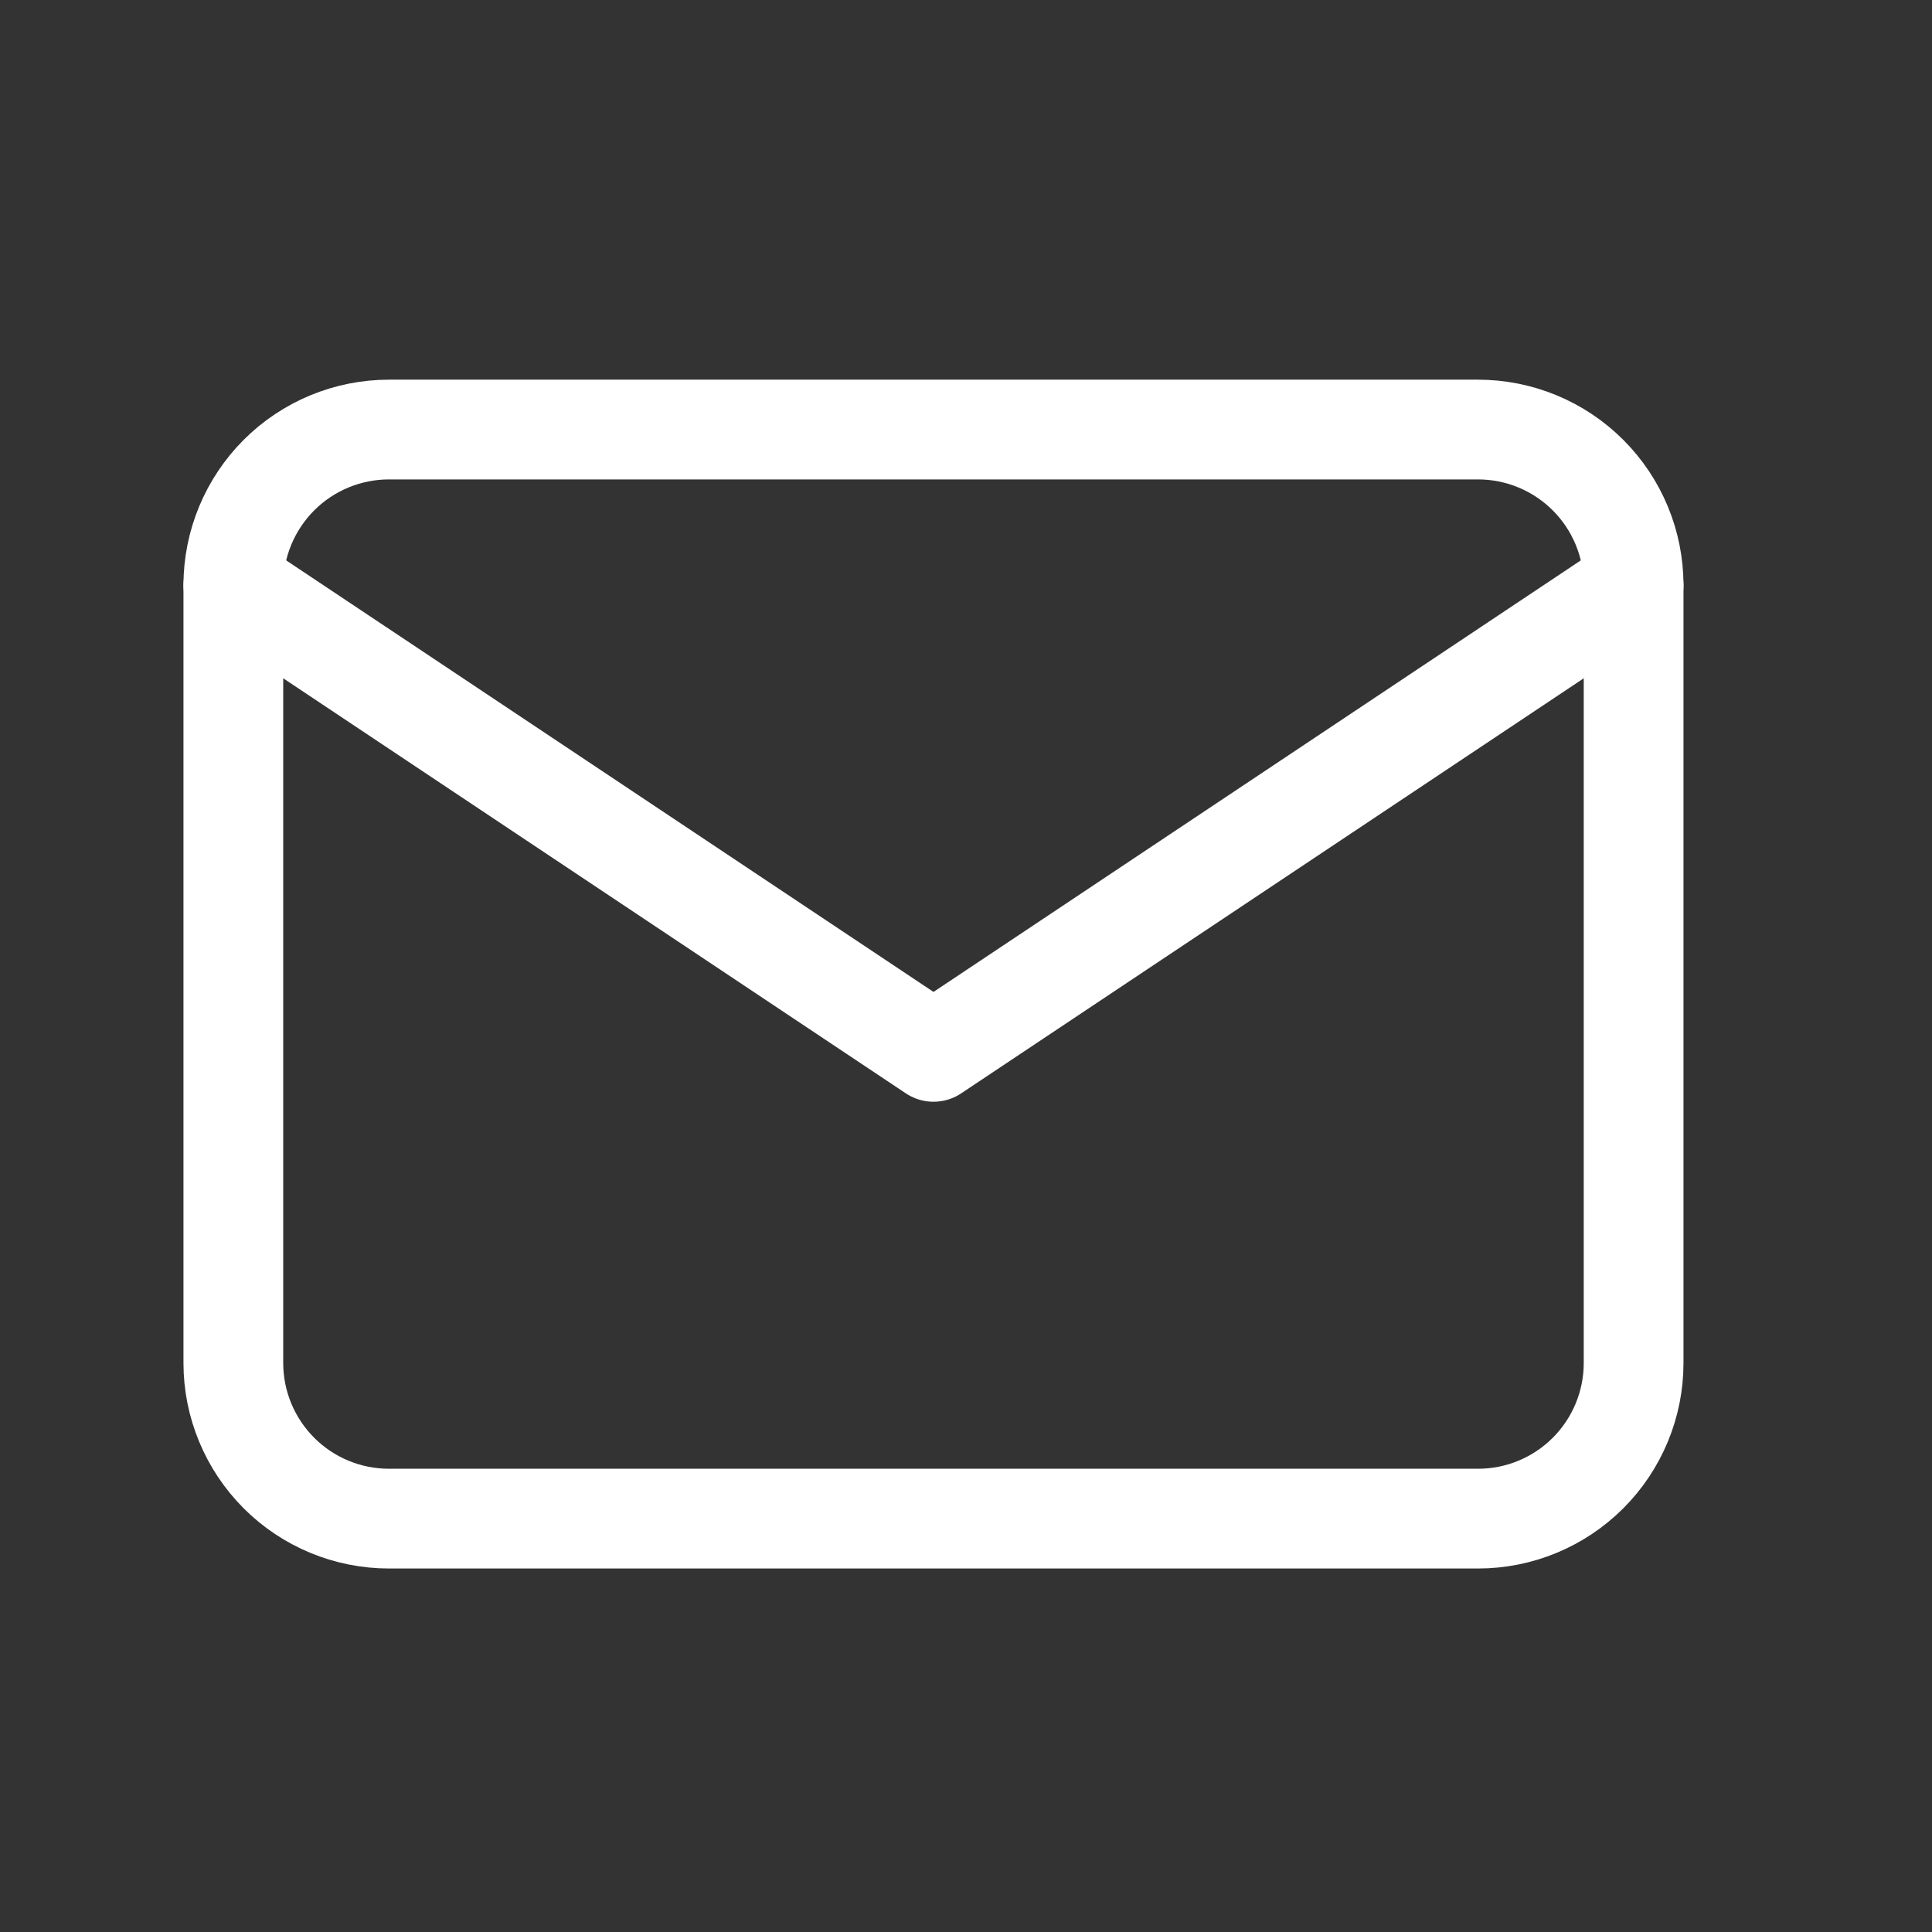 <svg width="27" height="27" viewBox="0 0 27 27" fill="none" xmlns="http://www.w3.org/2000/svg">
<rect x="0" y="0" width="27" height="27" fill="#333333" stroke="none"/>
<path d="M3.261 8.177C3.261 7.601 3.491 7.048 3.898 6.64C4.306 6.232 4.859 6.003 5.436 6.003H20.656C21.232 6.003 21.785 6.232 22.193 6.64C22.601 7.048 22.83 7.601 22.83 8.177V19.049C22.83 19.625 22.601 20.178 22.193 20.586C21.785 20.994 21.232 21.223 20.656 21.223H5.436C4.859 21.223 4.306 20.994 3.898 20.586C3.491 20.178 3.261 19.625 3.261 19.049V8.177Z" stroke="white" stroke-width="1.394" stroke-linecap="round" stroke-linejoin="round"/>
<path d="M3.261 8.177L13.046 14.7L22.83 8.177" stroke="white" stroke-width="1.394" stroke-linecap="round" stroke-linejoin="round"/>
</svg>

